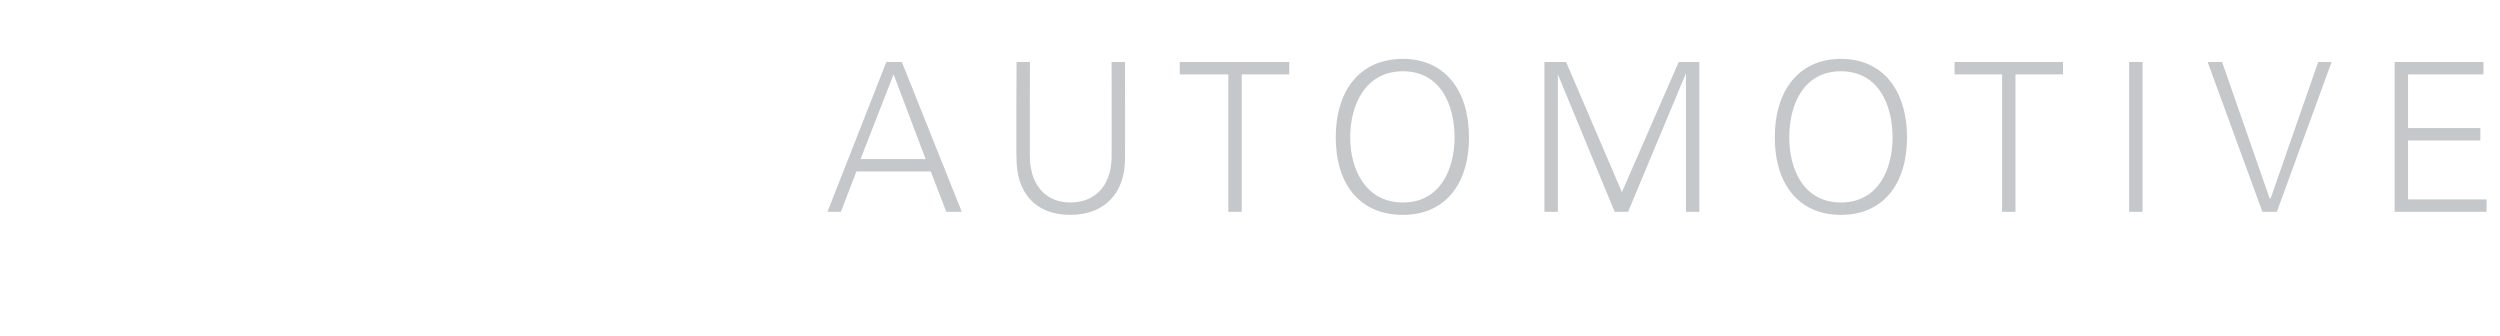 <?xml version="1.0" standalone="no"?><!DOCTYPE svg PUBLIC "-//W3C//DTD SVG 1.1//EN" "http://www.w3.org/Graphics/SVG/1.1/DTD/svg11.dtd"><svg xmlns="http://www.w3.org/2000/svg" version="1.1" width="242px" height="32.5px" viewBox="0 -6 242 32.5" style="top:-6px">  <desc>Automotive</desc>  <defs/>  <g id="Polygon43590">    <path d="M 89.6 9.4 L 86.5 1.2 L 83.3 9.4 L 89.6 9.4 Z M 80.1 14.5 L 85.8 0 L 87.3 0 L 93.1 14.5 L 91.6 14.5 L 90.1 10.6 L 82.9 10.6 L 81.4 14.5 L 80.1 14.5 Z M 99.7 0 C 99.7 0 99.66 9.38 99.7 9.4 C 99.8 12 101.3 13.6 103.6 13.6 C 106 13.6 107.5 12 107.6 9.4 C 107.62 9.38 107.6 0 107.6 0 L 108.9 0 C 108.9 0 108.92 9.4 108.9 9.4 C 108.9 12.5 107.1 14.8 103.6 14.8 C 100.1 14.8 98.4 12.5 98.4 9.4 C 98.36 9.4 98.4 0 98.4 0 L 99.7 0 Z M 118.9 1.2 L 114.2 1.2 L 114.2 0 L 124.8 0 L 124.8 1.2 L 120.2 1.2 L 120.2 14.5 L 118.9 14.5 L 118.9 1.2 Z M 135.8 13.6 C 139.4 13.6 140.8 10.4 140.8 7.3 C 140.8 4.1 139.4 0.9 135.8 0.9 C 132.2 0.9 130.7 4.1 130.7 7.3 C 130.7 10.4 132.2 13.6 135.8 13.6 Z M 135.8 14.8 C 131.6 14.8 129.3 11.8 129.3 7.3 C 129.3 2.8 131.6 -0.3 135.8 -0.3 C 139.9 -0.3 142.2 2.8 142.2 7.3 C 142.2 11.8 139.9 14.8 135.8 14.8 Z M 149.5 14.5 L 149.5 0 L 151.6 0 L 157 12.6 L 162.5 0 L 164.5 0 L 164.5 14.5 L 163.2 14.5 L 163.2 1.1 L 163.2 1.1 L 157.6 14.5 L 156.3 14.5 L 150.8 1.2 L 150.8 1.2 L 150.8 14.5 L 149.5 14.5 Z M 178.2 13.6 C 181.8 13.6 183.2 10.4 183.2 7.3 C 183.2 4.1 181.8 0.9 178.2 0.9 C 174.6 0.9 173.2 4.1 173.2 7.3 C 173.2 10.4 174.6 13.6 178.2 13.6 Z M 178.2 14.8 C 174.1 14.8 171.8 11.8 171.8 7.3 C 171.8 2.8 174.1 -0.3 178.2 -0.3 C 182.3 -0.3 184.6 2.8 184.6 7.3 C 184.6 11.8 182.3 14.8 178.2 14.8 Z M 193.8 1.2 L 189.2 1.2 L 189.2 0 L 199.7 0 L 199.7 1.2 L 195.1 1.2 L 195.1 14.5 L 193.8 14.5 L 193.8 1.2 Z M 206.1 14.5 L 206.1 0 L 207.4 0 L 207.4 14.5 L 206.1 14.5 Z M 219.7 13.2 L 219.8 13.2 L 224.4 0 L 225.7 0 L 220.4 14.5 L 219 14.5 L 213.7 0 L 215.1 0 L 219.7 13.2 Z M 231.8 14.5 L 231.8 0 L 240.4 0 L 240.4 1.2 L 233.1 1.2 L 233.1 6.4 L 240.1 6.4 L 240.1 7.6 L 233.1 7.6 L 233.1 13.3 L 240.7 13.3 L 240.7 14.5 L 231.8 14.5 Z " stroke="none" fill="#c4c8cb"/>  </g></svg>